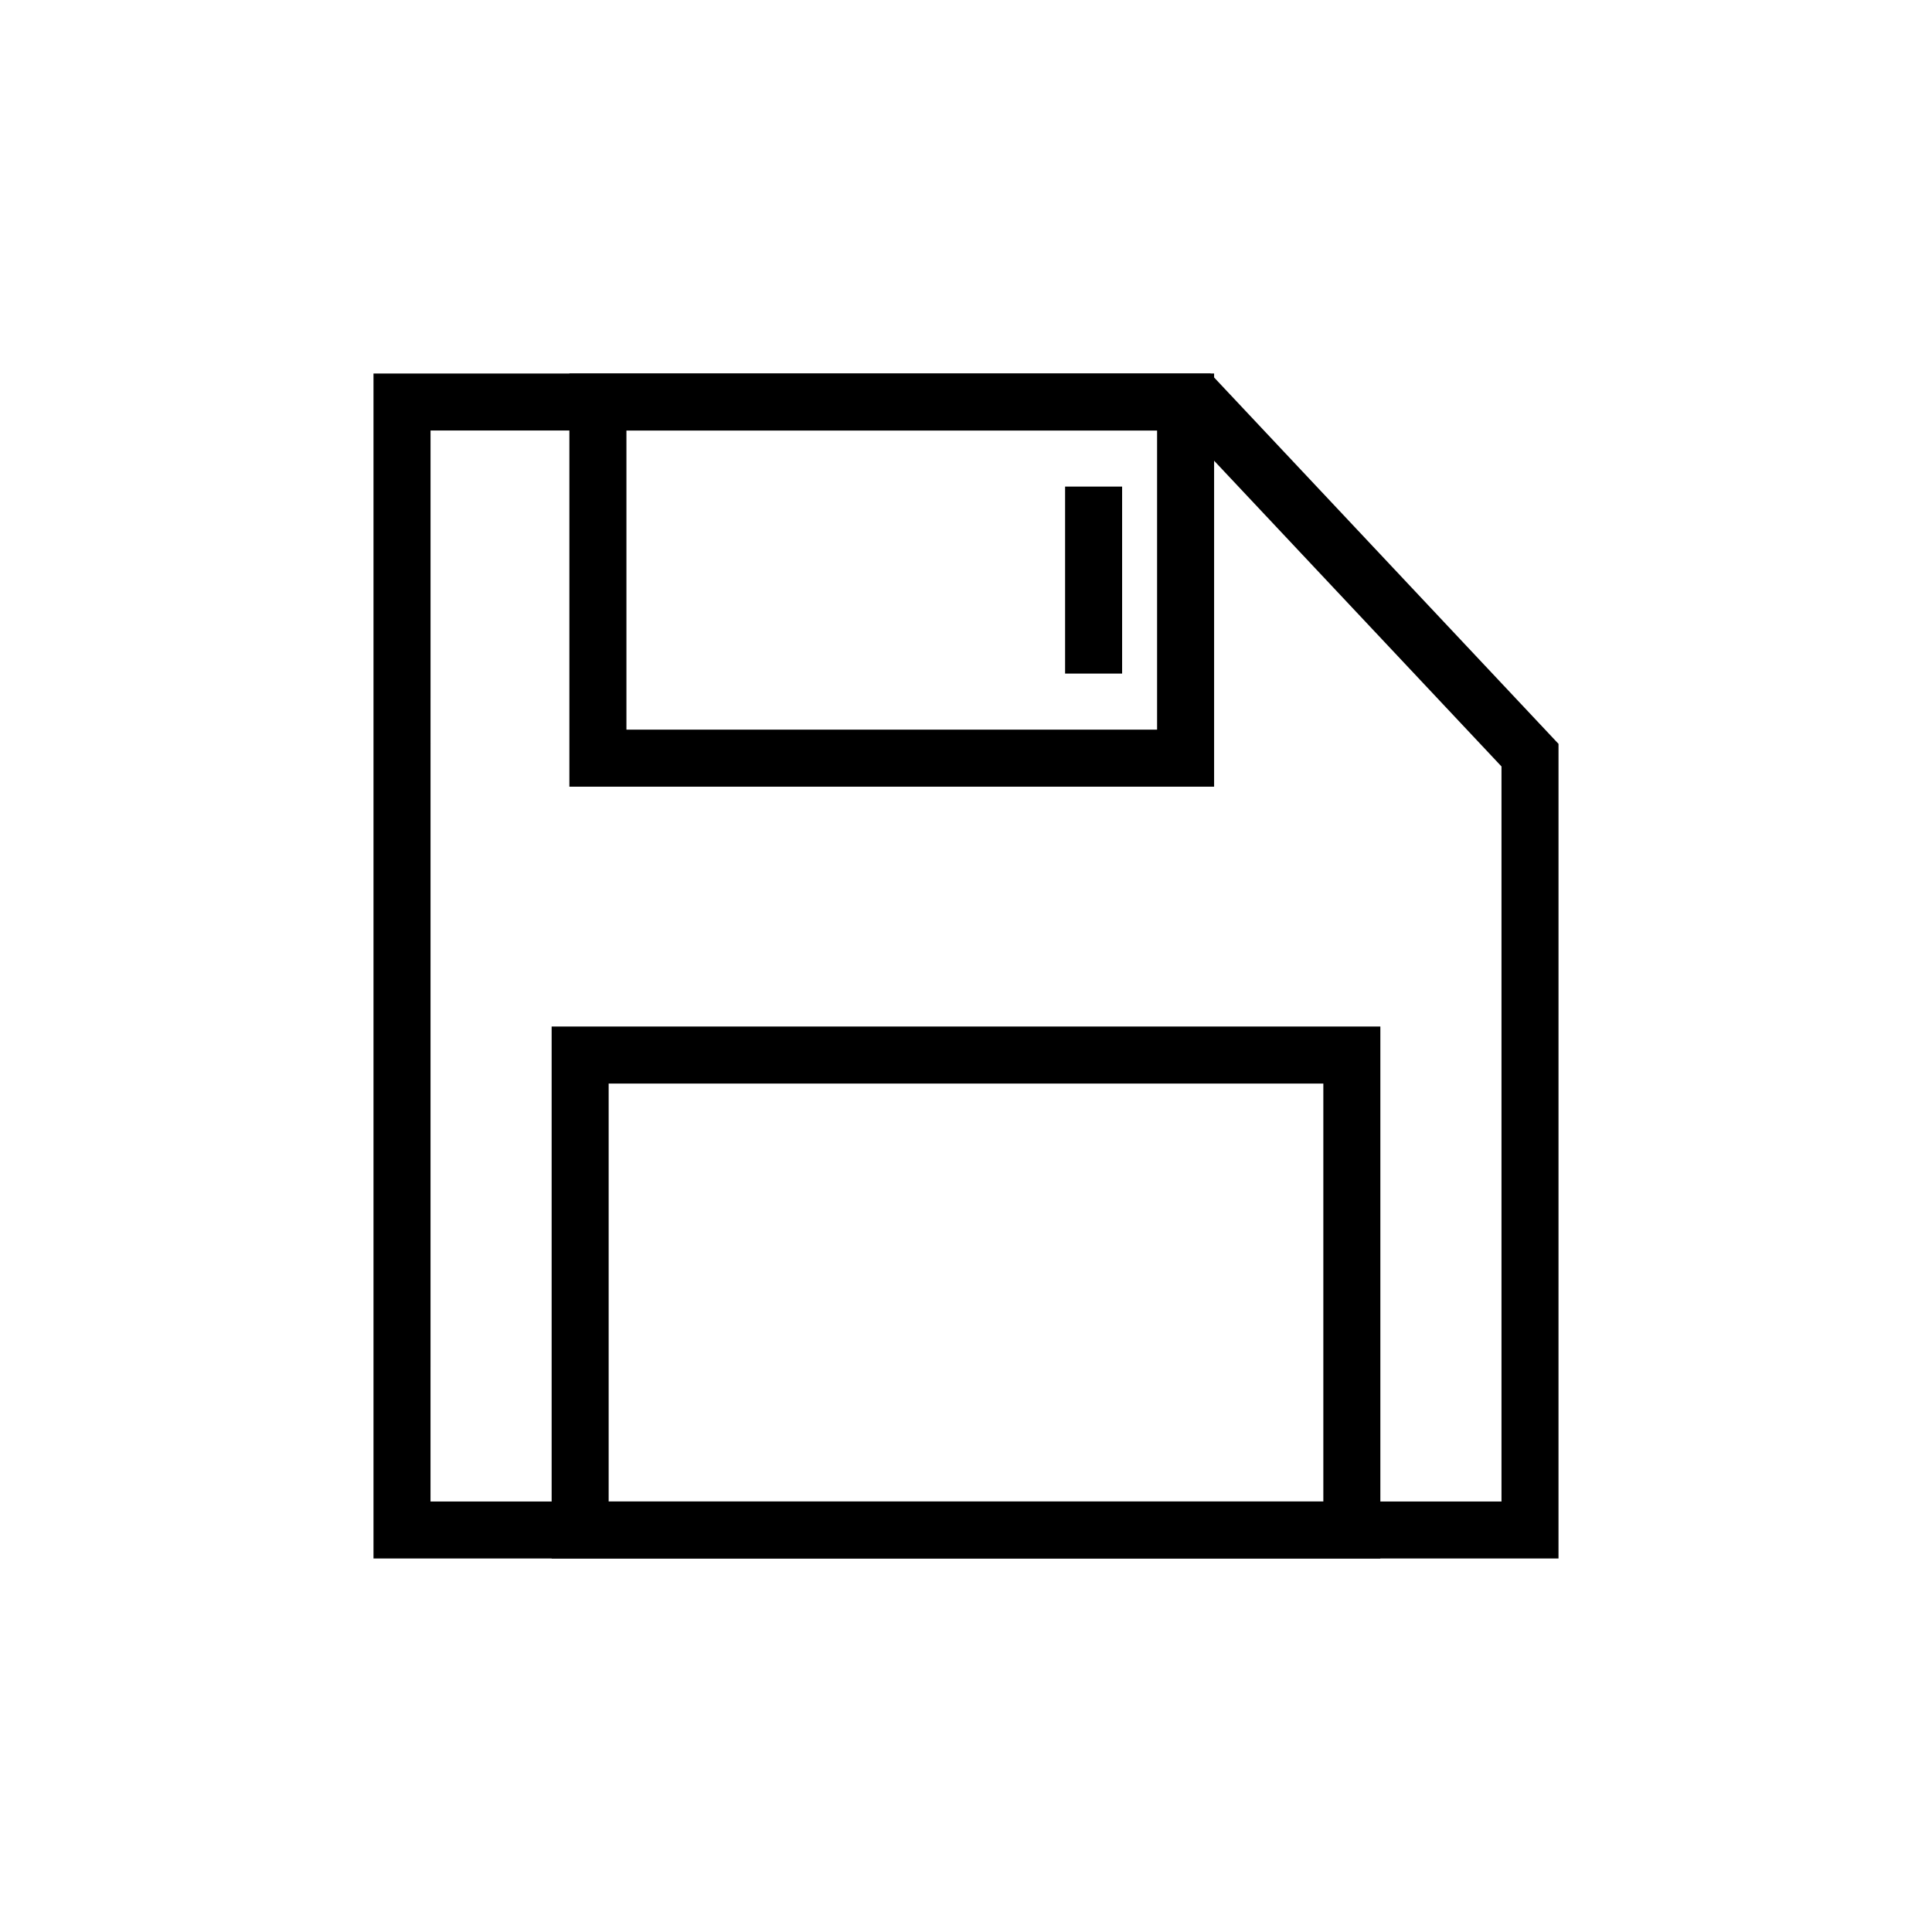 <?xml version="1.0" encoding="UTF-8"?>
<!-- Uploaded to: ICON Repo, www.svgrepo.com, Generator: ICON Repo Mixer Tools -->
<svg fill="#000000" width="800px" height="800px" version="1.1" viewBox="144 144 512 512" xmlns="http://www.w3.org/2000/svg">
 <g>
  <path d="m557.02 557.02h-314.04v-314.04h221.78l92.262 98.152zm-298.93-15.113h283.82v-194.79l-83.684-89.023h-200.13z"/>
  <path d="m509.81 557.02h-219.62v-140.98h219.62v140.98zm-204.51-15.113h189.4v-110.75h-189.4z"/>
  <path d="m465.75 352.48h-170.86v-109.5h170.86zm-155.74-15.117h140.63v-79.273h-140.63z"/>
  <path d="m426.26 272.95h15.113v49.555h-15.113z"/>
 </g>
</svg>